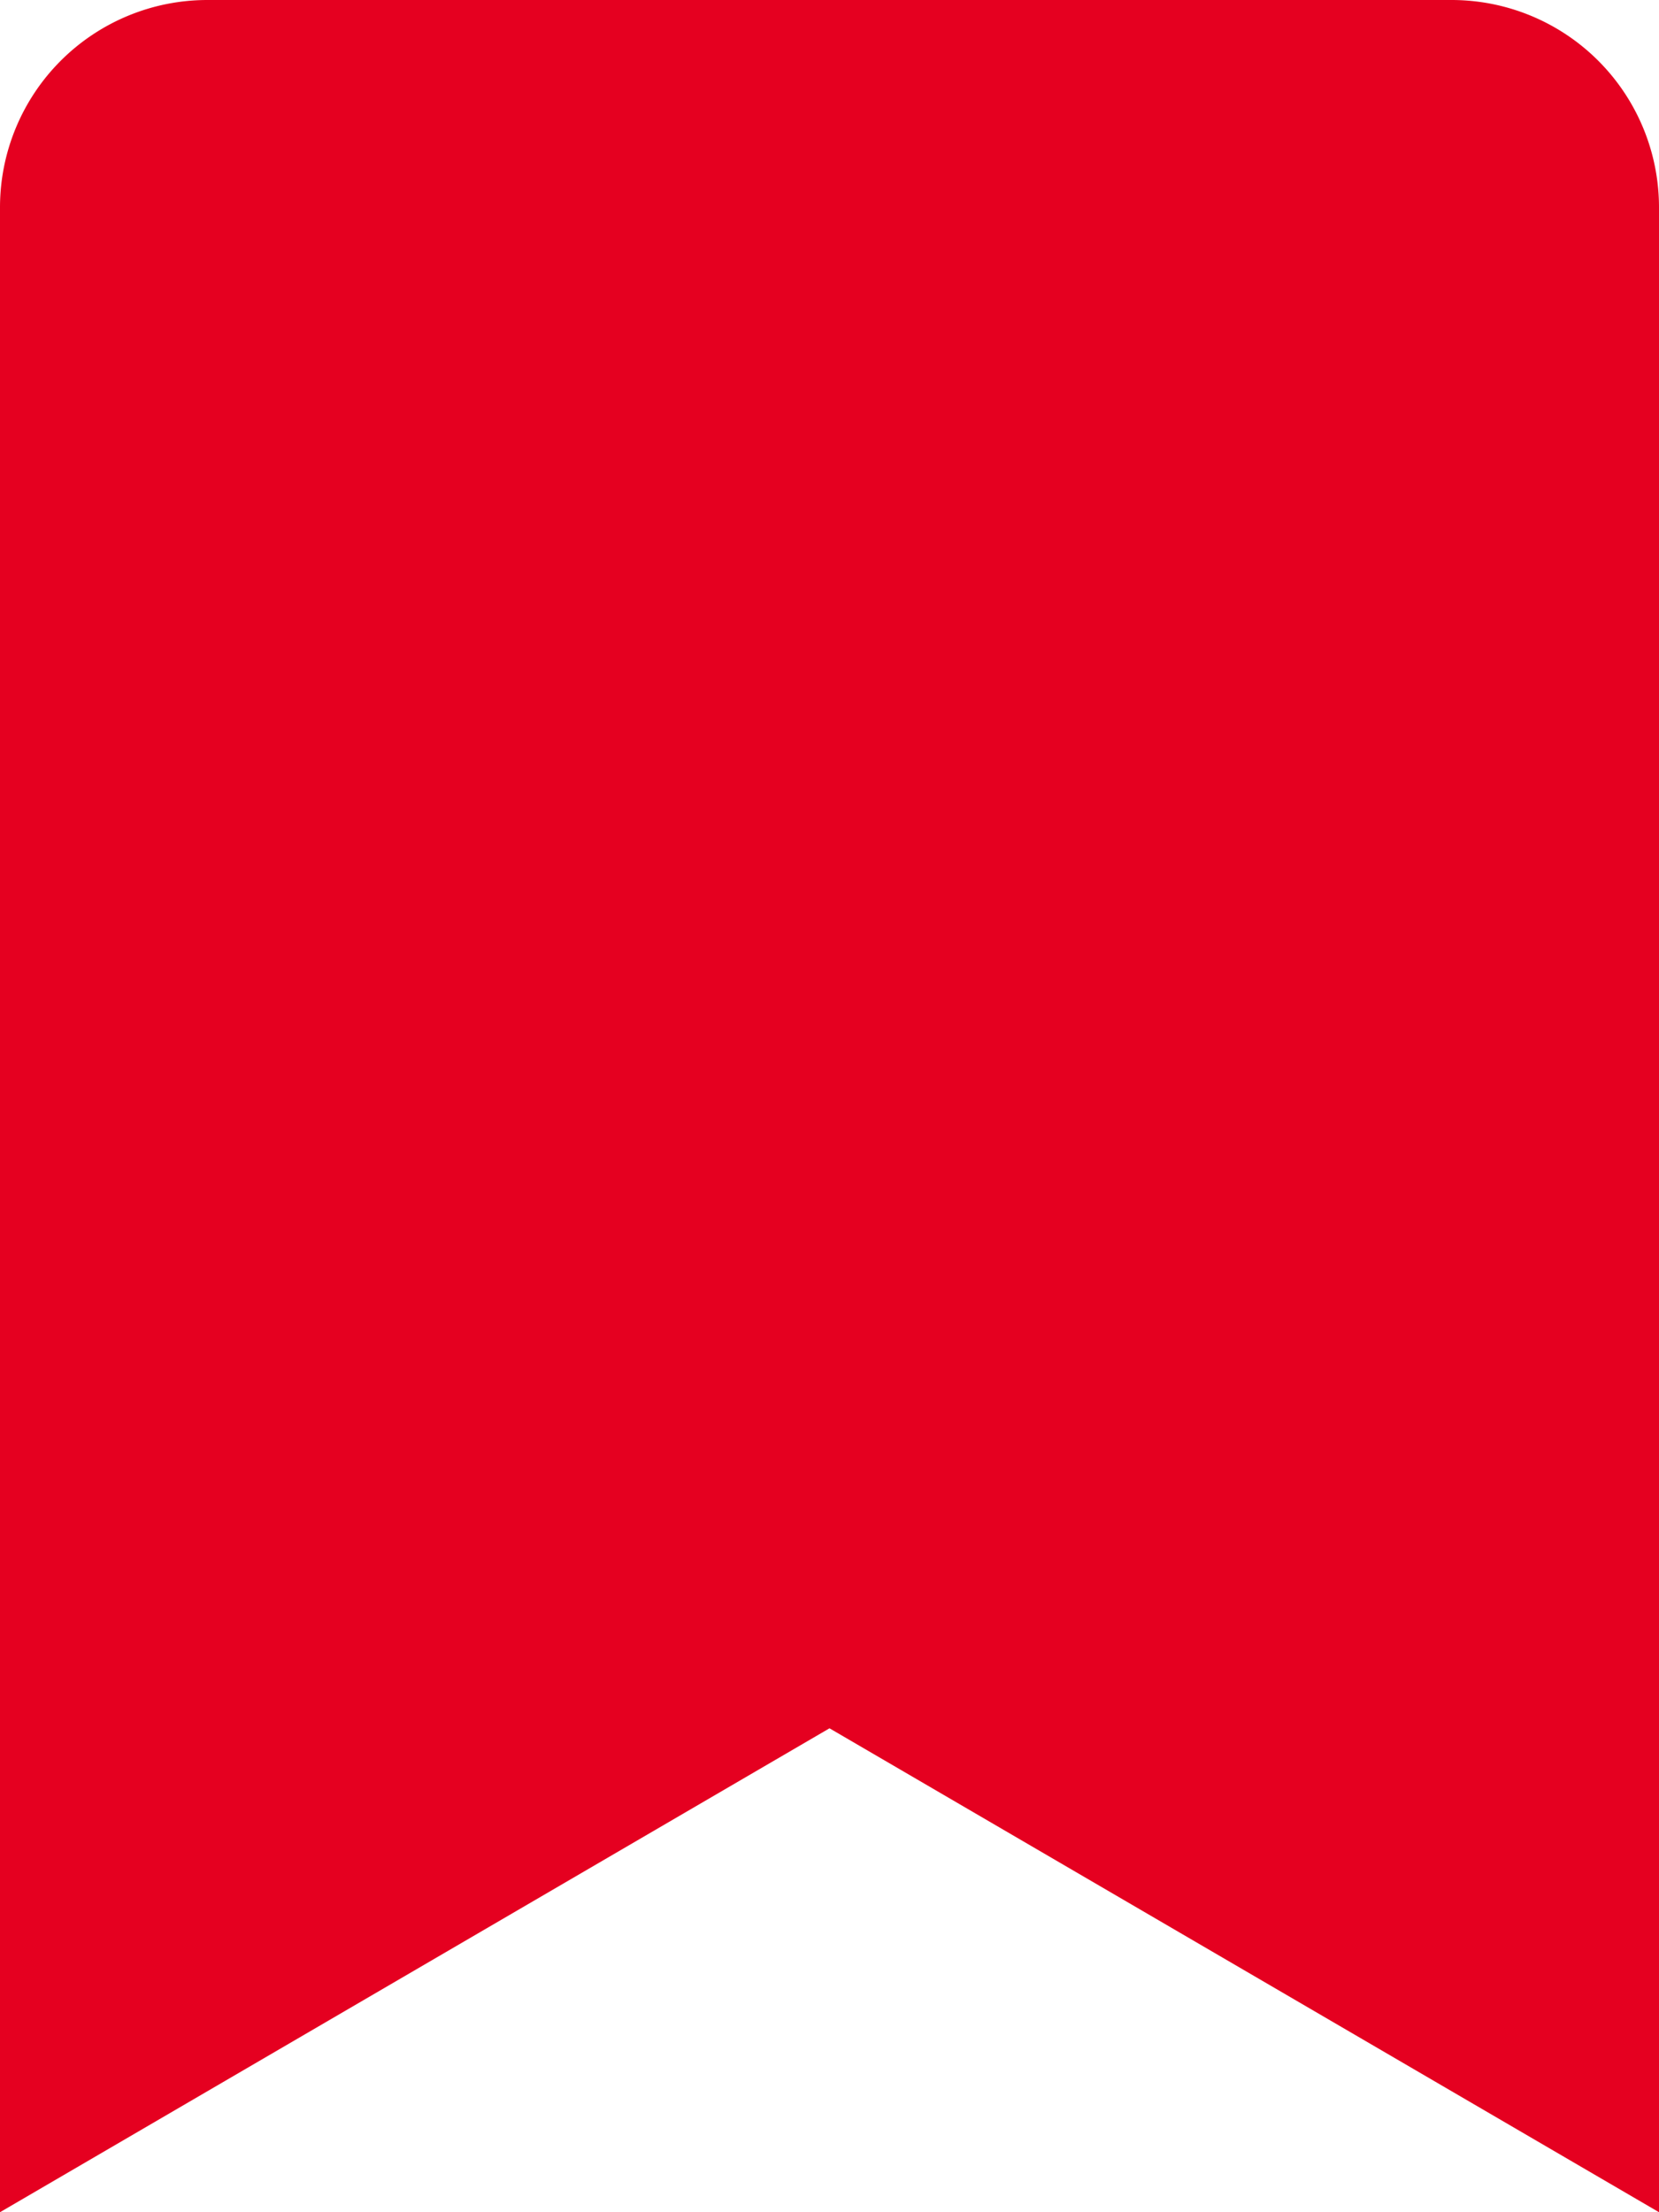 <svg xmlns="http://www.w3.org/2000/svg" width="27" height="36" viewBox="0 0 27 36">
  <path id="Icon_awesome-bookmark" data-name="Icon awesome-bookmark" d="M0,36V3.375A3.375,3.375,0,0,1,3.375,0h20.25A3.375,3.375,0,0,1,27,3.375V36L13.5,28.125Z" fill="#e50020"/>
</svg>
